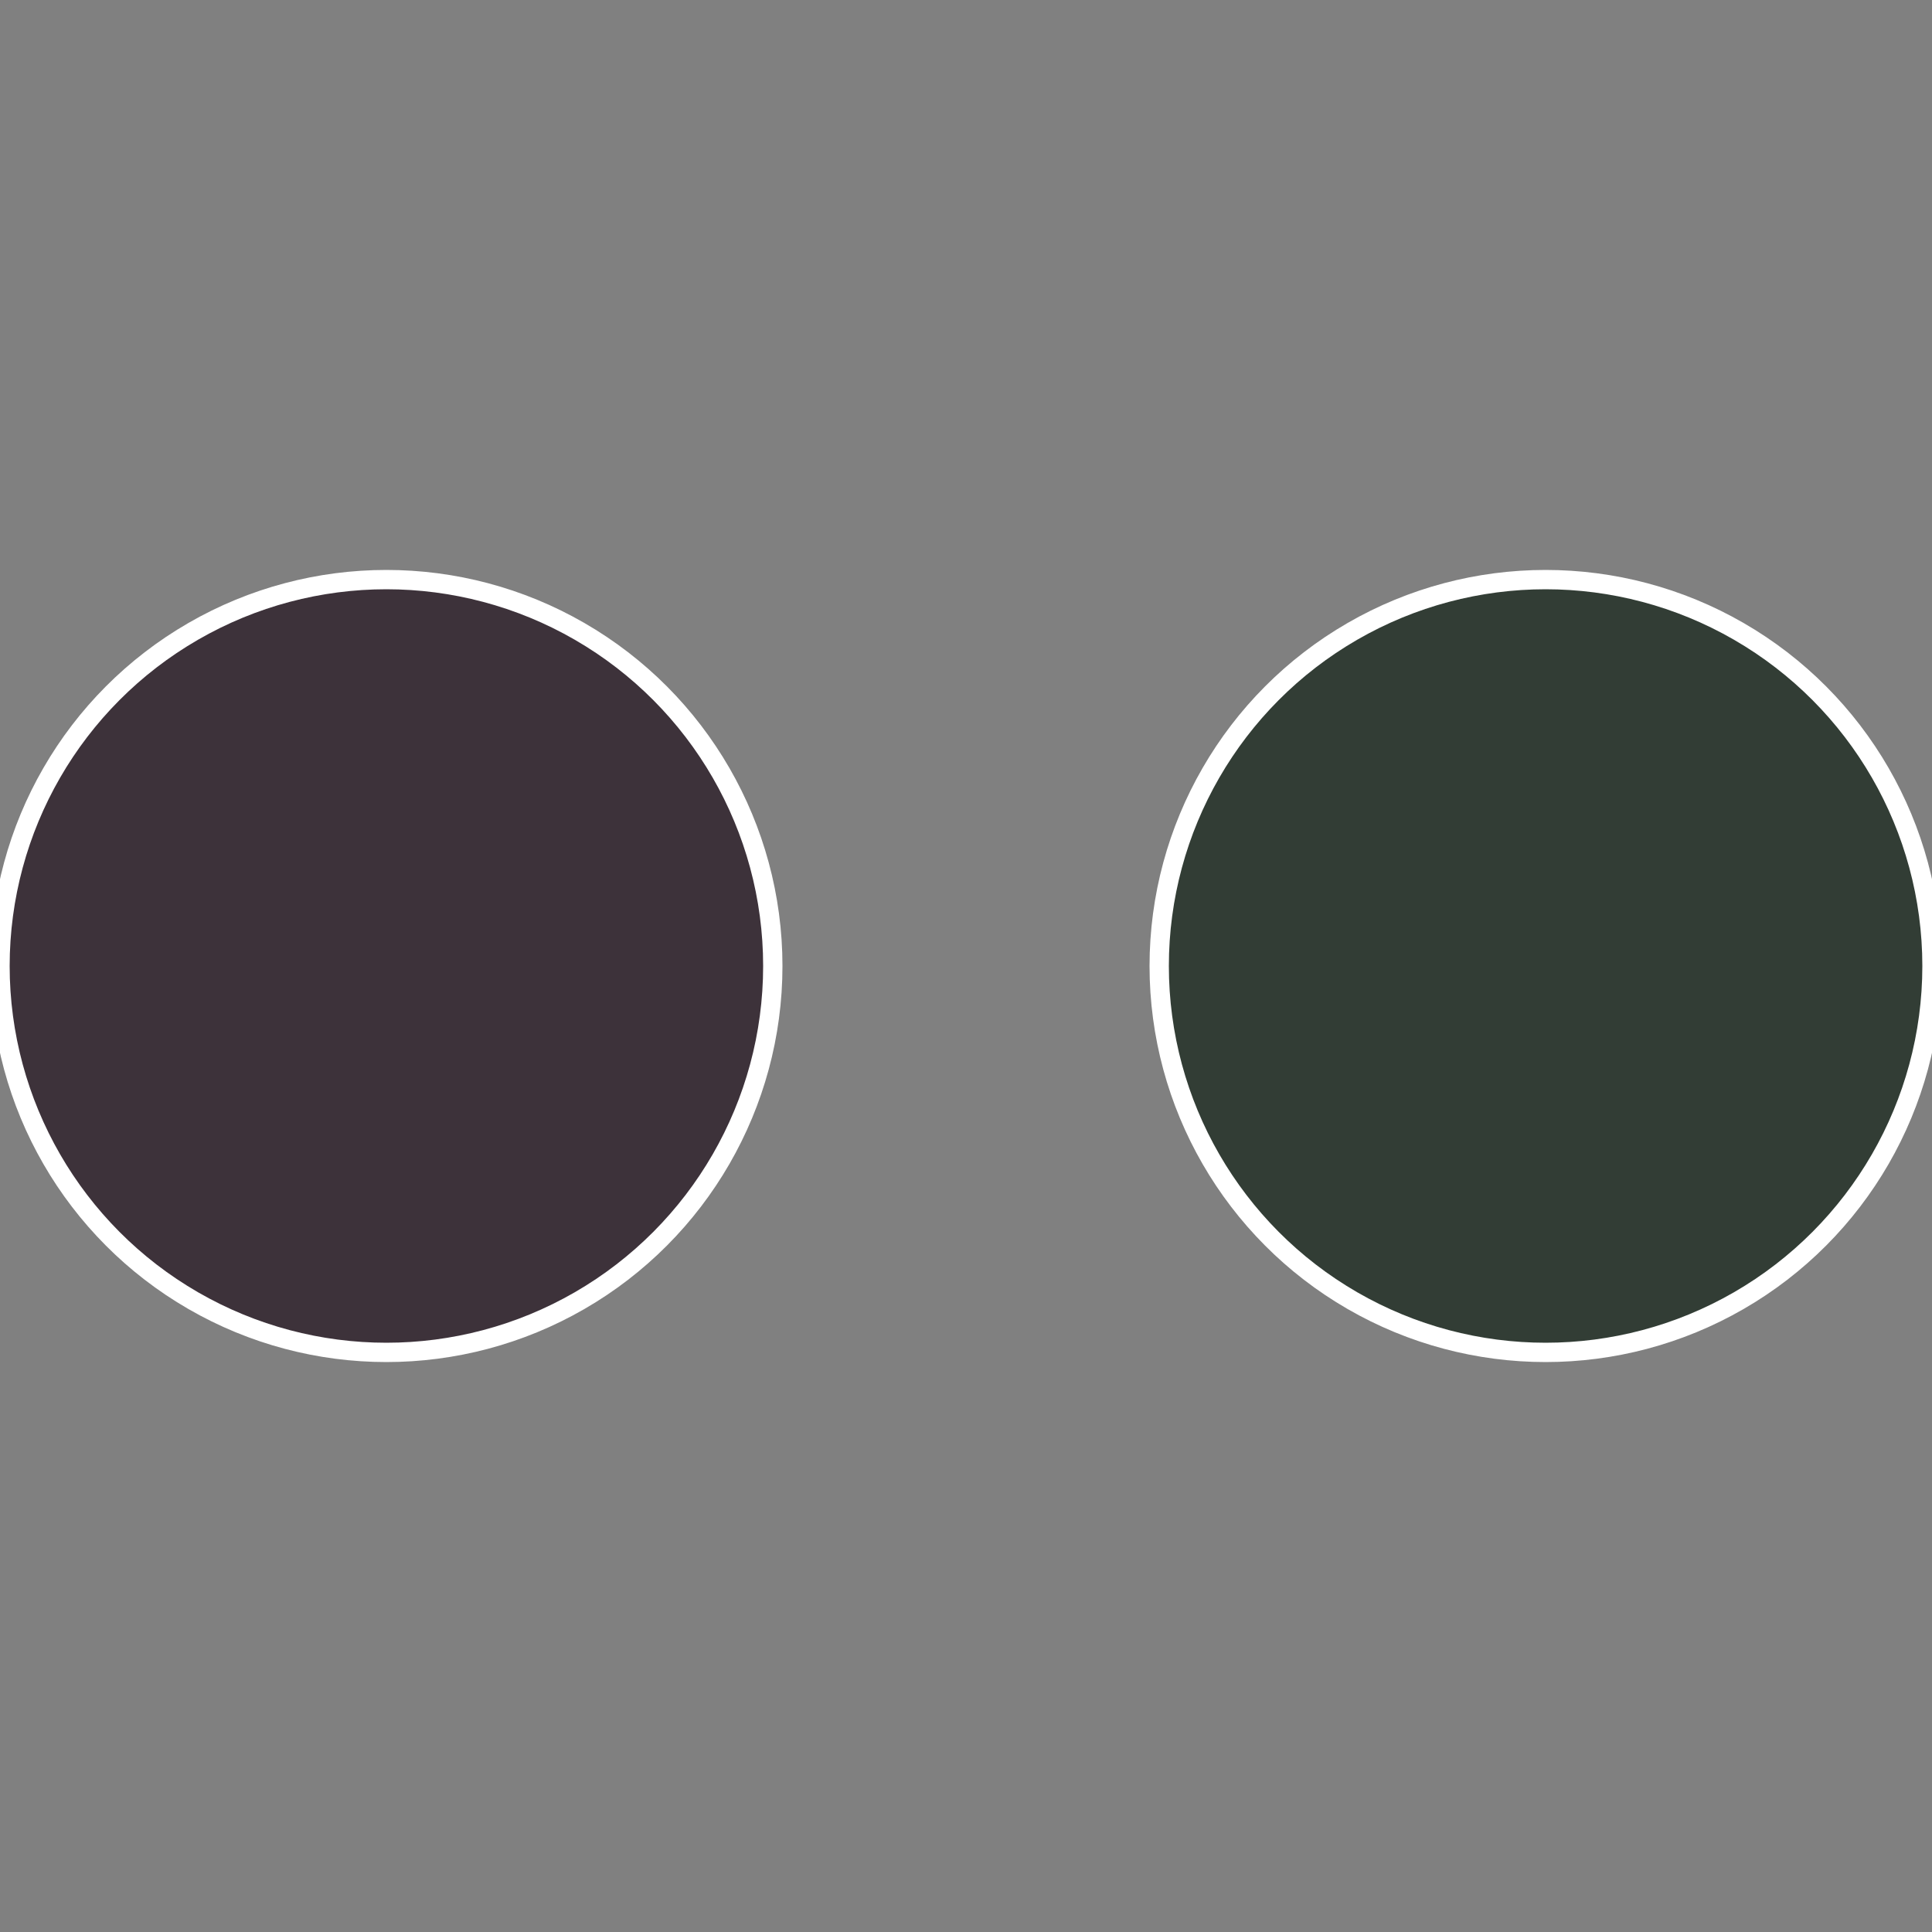 <?xml version="1.0" standalone="no"?>
<svg width="500" height="500" viewBox="-1 -1 2 2" xmlns="http://www.w3.org/2000/svg">
 
                <rect x="-1" y="-1" width="2" height="2" fill="#808080" stroke="none"/>
 
                <circle cx="0.6" cy="0" r="0.4" fill="#323d35" stroke="#fff" stroke-width="1%" />
             
                <circle cx="-0.6" cy="7.3478807948841E-17" r="0.4" fill="#3d323a" stroke="#fff" stroke-width="1%" />
            </svg>
